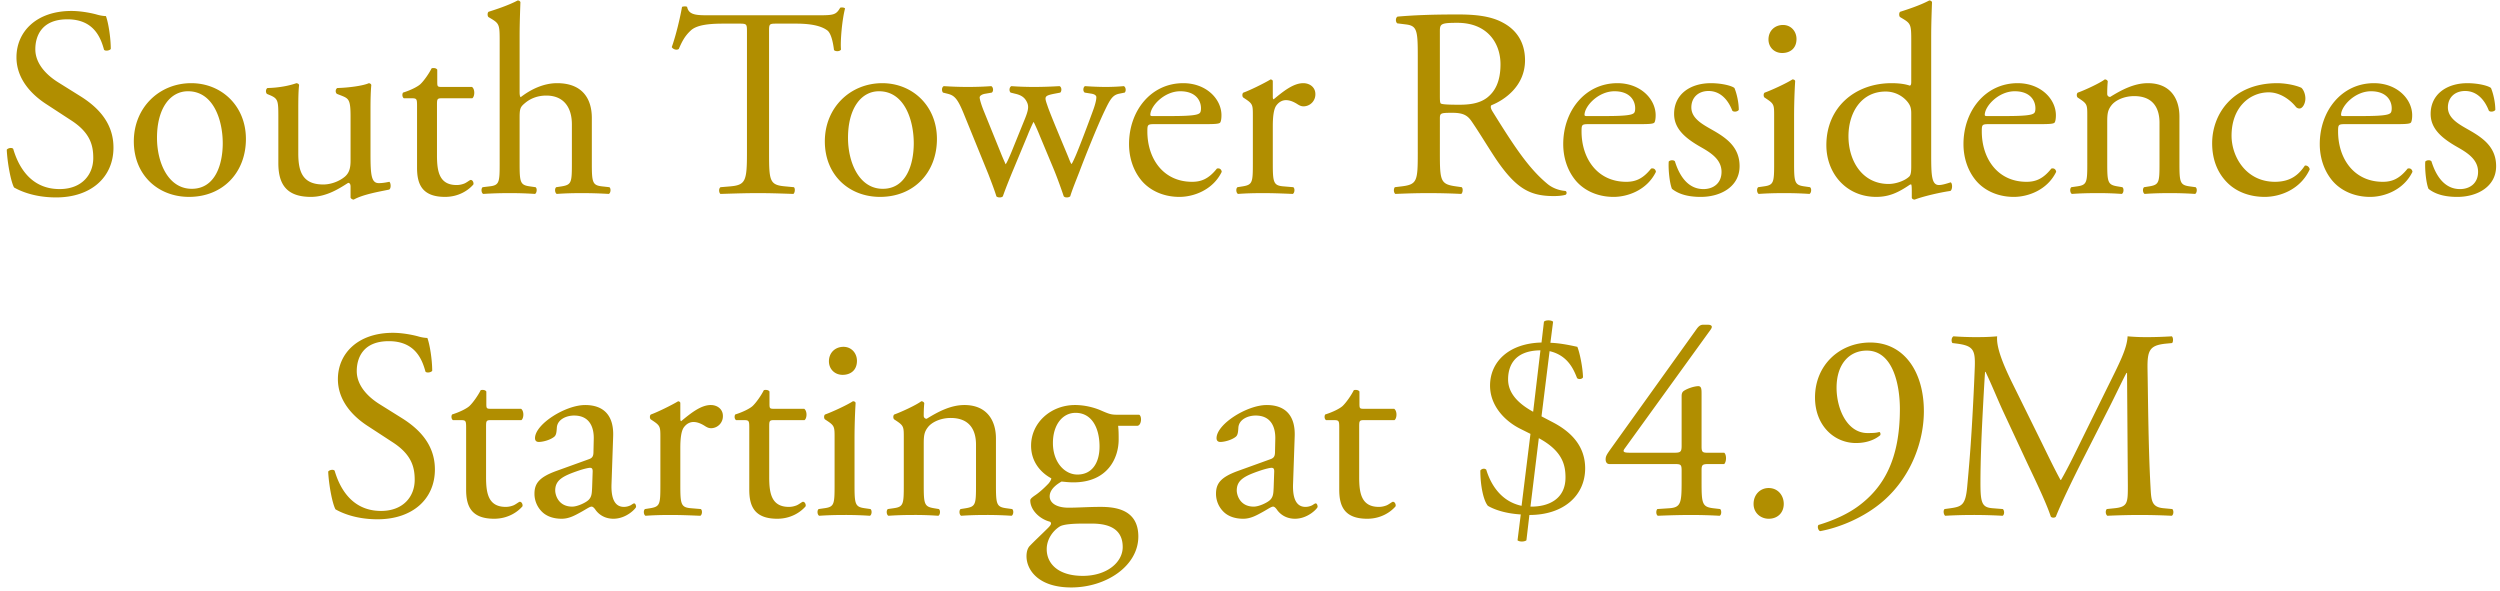 <svg width="334" height="79" viewBox="0 0 334 79" fill="none" xmlns="http://www.w3.org/2000/svg"><path d="M15.16 19.716c0 3.96-2.988 6.66-7.668 6.66-3.024 0-4.932-.936-5.616-1.332-.432-.792-.9-3.348-.972-5.04.18-.252.72-.324.864-.108.54 1.836 2.016 5.364 6.192 5.364 3.024 0 4.5-1.98 4.5-4.14 0-1.584-.324-3.348-2.952-5.04l-3.42-2.232C4.288 12.66 2.2 10.608 2.2 7.656c0-3.42 2.664-6.192 7.344-6.192 1.116 0 2.412.216 3.348.468.468.144.972.216 1.26.216.324.864.648 2.88.648 4.392-.144.216-.72.324-.9.108-.468-1.728-1.44-4.068-4.896-4.068-3.528 0-4.284 2.34-4.284 3.996 0 2.088 1.728 3.6 3.06 4.428l2.88 1.8c2.268 1.404 4.5 3.492 4.5 6.912zm10.387-8.604c4.032 0 7.308 3.024 7.308 7.452 0 4.5-3.096 7.74-7.596 7.74-4.14 0-7.38-2.916-7.38-7.416 0-4.536 3.42-7.776 7.668-7.776zm4.212 8.028c0-3.06-1.224-6.948-4.644-6.948-2.376 0-4.14 2.268-4.14 6.228 0 3.276 1.476 6.804 4.644 6.804s4.14-3.312 4.14-6.084zm10.092-4.644v6.012c0 2.484.612 4.14 3.348 4.14.972 0 2.124-.396 2.916-1.08.468-.432.72-.972.72-2.088v-5.904c0-2.34-.252-2.412-1.332-2.844l-.468-.18c-.252-.144-.252-.648.036-.792 1.44-.036 3.42-.288 4.212-.648.18.036.288.108.324.252-.072.684-.108 1.8-.108 3.132v6.048c0 2.844.108 3.924 1.116 3.924.432 0 .9-.072 1.404-.18.216.18.252.9-.036 1.044-1.404.288-3.492.648-4.716 1.332a.5.5 0 01-.432-.252v-1.476c0-.324-.108-.504-.324-.504-1.08.684-2.844 1.872-4.968 1.872-3.168 0-4.356-1.584-4.356-4.5v-6.012c0-2.268 0-2.592-1.08-3.06l-.432-.18c-.216-.18-.18-.684.072-.792 1.656-.036 3.06-.36 3.852-.648.216.036.324.108.36.252-.072.612-.108 1.368-.108 3.132zm23.246-1.368h-4.068c-.612 0-.648.108-.648.864v6.732c0 2.088.252 3.996 2.628 3.996.36 0 .684-.072.972-.18.324-.108.792-.504.9-.504.288 0 .432.396.36.612-.648.756-1.944 1.656-3.78 1.656-3.096 0-3.744-1.728-3.744-3.888v-8.244c0-.972-.036-1.044-.756-1.044h-1.008c-.216-.144-.252-.54-.108-.756 1.044-.324 1.944-.792 2.304-1.116.468-.432 1.152-1.404 1.512-2.124.18-.072.612-.072.756.18v1.62c0 .648.036.684.648.684h3.996c.432.324.36 1.296.036 1.512zm3.659 8.64V5.496c0-2.124-.036-2.34-1.116-2.988l-.36-.216c-.18-.108-.18-.612 0-.72.9-.288 2.592-.828 3.888-1.512.144 0 .288.072.36.216-.036 1.08-.108 2.88-.108 4.464v7.56c0 .324.036.612.144.684 1.296-1.008 3.024-1.872 4.86-1.872 3.42 0 4.644 2.124 4.644 4.644v6.012c0 2.592.072 2.988 1.368 3.132l.972.108c.252.18.18.792-.072.9a61.005 61.005 0 00-3.6-.108c-1.296 0-2.376.036-3.348.108-.252-.108-.324-.72-.072-.9l.72-.108c1.332-.216 1.368-.54 1.368-3.132V16.62c0-2.304-1.116-3.852-3.42-3.852-1.224 0-2.16.432-2.808.972-.648.54-.756.72-.756 1.98v6.048c0 2.592.072 2.952 1.368 3.132l.756.108c.252.144.18.792-.072.9a49.112 49.112 0 00-3.384-.108 54.34 54.34 0 00-3.528.108c-.252-.108-.324-.72-.072-.9l.9-.108c1.332-.144 1.368-.54 1.368-3.132zm35.99-17.388V20.4c0 3.78.072 4.32 2.16 4.5l1.152.108c.216.144.144.792-.072.9-2.052-.072-3.276-.108-4.716-.108-1.44 0-2.7.036-5.004.108-.216-.108-.288-.72 0-.9l1.296-.108c2.052-.18 2.232-.72 2.232-4.5V4.308c0-1.116 0-1.152-1.08-1.152h-1.98c-1.548 0-3.528.072-4.428.9-.864.792-1.224 1.584-1.62 2.484-.288.216-.792.036-.936-.252.576-1.62 1.116-3.924 1.368-5.364.108-.072.576-.108.684 0 .216 1.152 1.404 1.116 3.06 1.116h14.58c1.944 0 2.268-.072 2.808-1.008.18-.072.576-.036.648.108-.396 1.476-.648 4.392-.54 5.472-.144.288-.756.288-.936.072-.108-.9-.36-2.232-.9-2.628-.828-.612-2.196-.9-4.176-.9h-2.556c-1.08 0-1.044.036-1.044 1.224zm15.121 6.732c4.032 0 7.308 3.024 7.308 7.452 0 4.5-3.096 7.74-7.596 7.74-4.14 0-7.38-2.916-7.38-7.416 0-4.536 3.42-7.776 7.668-7.776zm4.212 8.028c0-3.06-1.224-6.948-4.644-6.948-2.376 0-4.14 2.268-4.14 6.228 0 3.276 1.476 6.804 4.644 6.804s4.14-3.312 4.14-6.084zm9.958 4.104l-3.312-8.136c-.828-2.016-1.26-2.376-2.16-2.592l-.576-.144c-.18-.18-.216-.72.108-.864 1.116.072 2.124.108 3.204.108 1.116 0 2.16-.036 3.132-.108.288.144.324.684.072.864l-.828.144c-.504.072-.792.288-.792.504 0 .216.18.9.576 1.872l2.232 5.508c.324.828.648 1.476.648 1.548.108-.072.396-.684.828-1.728l1.764-4.356c.468-1.152.504-1.62.324-2.088-.324-.792-.864-1.08-1.656-1.26l-.576-.144c-.252-.216-.18-.756.108-.864.9.072 2.052.108 2.988.108 1.116 0 2.196-.036 3.42-.108.324.108.324.684.108.864l-.756.144c-1.44.288-1.368.396-.936 1.656.396 1.188 2.34 5.76 2.736 6.732.216.54.36.936.468 1.008.072-.072.252-.432.504-1.008.468-1.044 1.908-4.86 2.448-6.372.288-.828.36-1.296.36-1.548 0-.216-.216-.396-.648-.468l-.9-.144c-.288-.18-.216-.756.036-.864 1.044.072 1.944.108 2.844.108a27.3 27.3 0 002.34-.108c.288.144.324.684.108.864l-.72.144c-.864.18-1.188.684-1.944 2.268-.972 2.016-2.7 6.336-3.384 8.172-.504 1.296-.936 2.34-1.224 3.276a.724.724 0 01-.468.144.541.541 0 01-.396-.144c-.216-.648-.864-2.52-1.476-3.96l-1.728-4.14c-.252-.648-.792-1.836-.828-1.836-.036 0-.54 1.116-.792 1.764l-1.872 4.5c-.648 1.548-1.152 2.844-1.44 3.672-.108.108-.252.144-.432.144-.144 0-.324-.036-.432-.144-.216-.756-.792-2.232-1.08-2.988zm28.883-6.66h-6.66c-.936 0-.972.072-.972.972 0 3.636 2.124 6.732 5.976 6.732 1.188 0 2.196-.36 3.312-1.764.36-.108.612.108.648.432-1.188 2.448-3.78 3.348-5.652 3.348-2.34 0-4.176-1.008-5.22-2.376-1.08-1.404-1.512-3.096-1.512-4.68 0-4.428 2.916-8.136 7.236-8.136 3.096 0 5.112 2.124 5.112 4.284 0 .504-.072.792-.144.936-.108.216-.612.252-2.124.252zm-6.984-1.08h2.556c2.664 0 3.456-.144 3.744-.36.108-.072.216-.216.216-.684 0-1.008-.684-2.268-2.772-2.268-2.124 0-3.96 1.944-3.996 3.132 0 .072 0 .18.252.18zm13.446 6.264v-6.3c0-1.404 0-1.584-.972-2.232l-.324-.216c-.144-.144-.144-.54.036-.648.828-.288 2.736-1.224 3.636-1.764.18.036.288.108.288.252v2.088c0 .18.036.288.108.324 1.26-1.044 2.628-2.16 3.96-2.16.9 0 1.62.576 1.62 1.44a1.597 1.597 0 01-1.548 1.656c-.36 0-.54-.108-.792-.252-.54-.36-1.08-.576-1.584-.576-.576 0-1.008.324-1.296.72-.36.504-.468 1.548-.468 2.772v4.896c0 2.592.072 3.024 1.44 3.132l1.296.108c.252.18.18.792-.072.9-1.692-.072-2.736-.108-3.996-.108-1.296 0-2.376.036-3.312.108-.252-.108-.324-.72-.072-.9l.684-.108c1.332-.216 1.368-.54 1.368-3.132zm22.033-1.368V7.476c0-3.42-.108-4.032-1.584-4.212l-1.152-.144c-.252-.18-.252-.756.036-.9 2.016-.18 4.5-.288 8.028-.288 2.232 0 4.356.18 6.012 1.08 1.728.9 2.988 2.52 2.988 5.04 0 3.42-2.7 5.292-4.5 6.012-.18.216 0 .576.18.864 2.88 4.644 4.788 7.524 7.236 9.576.612.54 1.512.936 2.484 1.008.18.072.216.36.036.504-.324.108-.9.18-1.584.18-3.06 0-4.896-.9-7.452-4.536-.936-1.332-2.412-3.816-3.528-5.436-.54-.792-1.116-1.152-2.556-1.152-1.62 0-1.692.036-1.692.792V20.4c0 3.78.072 4.212 2.16 4.5l.756.108c.216.18.144.792-.072.9a90.688 90.688 0 00-4.284-.108c-1.512 0-2.808.036-4.5.108-.216-.108-.288-.648-.072-.9l.9-.108c2.088-.252 2.16-.72 2.16-4.5zm2.952-16.2v8.424c0 .648 0 1.044.108 1.188.108.108.648.18 2.484.18 1.296 0 2.664-.144 3.708-.936.972-.756 1.8-2.016 1.8-4.464 0-2.844-1.764-5.544-5.76-5.544-2.232 0-2.34.144-2.34 1.152zm26.561 12.384h-6.66c-.936 0-.972.072-.972.972 0 3.636 2.124 6.732 5.976 6.732 1.188 0 2.196-.36 3.312-1.764.36-.108.612.108.648.432-1.188 2.448-3.78 3.348-5.652 3.348-2.34 0-4.176-1.008-5.22-2.376-1.08-1.404-1.512-3.096-1.512-4.68 0-4.428 2.916-8.136 7.236-8.136 3.096 0 5.112 2.124 5.112 4.284 0 .504-.072.792-.144.936-.108.216-.612.252-2.124.252zm-6.984-1.08h2.556c2.664 0 3.456-.144 3.744-.36.108-.072.216-.216.216-.684 0-1.008-.684-2.268-2.772-2.268-2.124 0-3.96 1.944-3.996 3.132 0 .072 0 .18.252.18zm16.613-4.392c1.512 0 2.844.36 3.168.648.324.792.576 1.944.576 2.916-.144.252-.684.324-.864.108-.612-1.584-1.692-2.628-3.168-2.628-1.404 0-2.304.9-2.304 2.196 0 1.476 1.512 2.268 2.772 2.988 1.908 1.08 3.672 2.304 3.672 4.86 0 2.736-2.52 4.104-5.184 4.104-1.692 0-2.952-.36-3.852-1.08-.288-.684-.504-2.448-.432-3.636.18-.216.648-.252.828-.036.612 1.98 1.764 3.708 3.816 3.708 1.296 0 2.412-.756 2.412-2.304 0-1.656-1.44-2.556-2.772-3.312-2.088-1.188-3.564-2.448-3.564-4.428 0-2.628 2.16-4.104 4.896-4.104zm8.469 10.656v-6.3c0-1.404 0-1.584-.972-2.232l-.324-.216c-.144-.144-.144-.54.036-.648.828-.288 2.88-1.224 3.708-1.764.18 0 .324.072.36.216a84.154 84.154 0 00-.144 4.464v6.48c0 2.592.072 2.952 1.368 3.132l.756.108c.252.18.18.792-.072.9a49.112 49.112 0 00-3.384-.108c-1.296 0-2.376.036-3.384.108-.252-.108-.324-.72-.072-.9l.756-.108c1.332-.18 1.368-.54 1.368-3.132zm1.188-18.432c1.08 0 1.8.864 1.8 1.872 0 1.296-.9 1.872-1.908 1.872-1.116 0-1.836-.828-1.836-1.8 0-1.188.864-1.944 1.944-1.944zm19.794 1.404v15.804c0 2.844.036 4.176 1.044 4.176.396 0 1.008-.18 1.548-.36.252.072.288.972-.036 1.152-1.512.216-3.744.756-4.752 1.152-.216 0-.396-.108-.396-.288v-.612c0-.54 0-.972-.072-1.116h-.144c-1.584 1.08-2.808 1.656-4.536 1.656-3.996 0-6.66-3.132-6.66-6.912 0-5.04 3.816-8.28 8.712-8.28 1.224 0 2.016.18 2.412.324.18 0 .216-.216.216-.504V5.496c0-2.124-.036-2.34-1.116-2.988l-.36-.216c-.18-.108-.18-.612 0-.72.9-.288 2.592-.828 3.888-1.512.144 0 .288.072.36.216-.036 1.08-.108 2.88-.108 4.464zm-2.664 17.496v-7.092c0-.72-.144-1.044-.396-1.404-.54-.756-1.62-1.512-3.024-1.512-3.276 0-4.968 2.844-4.968 5.976 0 3.276 1.836 6.372 5.364 6.372.972 0 2.196-.432 2.772-1.008.216-.216.252-.756.252-1.332zm17.057-5.652h-6.66c-.936 0-.972.072-.972.972 0 3.636 2.124 6.732 5.976 6.732 1.188 0 2.196-.36 3.312-1.764.36-.108.612.108.648.432-1.188 2.448-3.78 3.348-5.652 3.348-2.34 0-4.176-1.008-5.22-2.376-1.08-1.404-1.512-3.096-1.512-4.68 0-4.428 2.916-8.136 7.236-8.136 3.096 0 5.112 2.124 5.112 4.284 0 .504-.072.792-.144.936-.108.216-.612.252-2.124.252zm-6.984-1.08h2.556c2.664 0 3.456-.144 3.744-.36.108-.072.216-.216.216-.684 0-1.008-.684-2.268-2.772-2.268-2.124 0-3.96 1.944-3.996 3.132 0 .072 0 .18.252.18zm13.445 6.264v-6.3c0-1.404 0-1.584-.972-2.232l-.324-.216c-.144-.144-.144-.54.036-.648.828-.288 2.88-1.224 3.6-1.764.144 0 .324.072.396.252-.072.828-.072 1.368-.072 1.692 0 .216.144.396.396.396 1.512-.936 3.204-1.836 5.04-1.836 2.988 0 4.212 2.052 4.212 4.464v6.192c0 2.592.072 2.952 1.368 3.132l.792.108c.252.18.18.792-.072.9a49.112 49.112 0 00-3.384-.108c-1.296 0-2.376.036-3.348.108-.252-.108-.324-.72-.072-.9l.684-.108c1.332-.216 1.368-.54 1.368-3.132v-5.364c0-2.052-.936-3.564-3.384-3.564-1.368 0-2.556.576-3.06 1.26-.468.612-.54 1.116-.54 2.16v5.508c0 2.592.072 2.916 1.368 3.132l.648.108c.252.18.18.792-.072.9a43.797 43.797 0 00-3.276-.108c-1.296 0-2.376.036-3.384.108-.252-.108-.324-.72-.072-.9l.756-.108c1.332-.18 1.368-.54 1.368-3.132zm25.394-10.656c.828 0 2.232.18 3.204.612.288.252.54.828.54 1.44 0 .648-.36 1.332-.792 1.332a.629.629 0 01-.504-.252c-.792-.972-2.124-1.908-3.6-1.908-2.52 0-4.968 1.98-4.968 5.796 0 2.808 1.944 6.156 5.796 6.156 2.088 0 3.168-.936 3.996-2.16.288-.072.612.18.648.504-1.224 2.664-3.924 3.672-6.012 3.672-1.908 0-3.672-.612-4.932-1.836-1.26-1.224-2.088-2.988-2.088-5.328 0-3.888 2.736-8.028 8.712-8.028zm15.746 5.472h-6.66c-.936 0-.972.072-.972.972 0 3.636 2.124 6.732 5.976 6.732 1.188 0 2.196-.36 3.312-1.764.36-.108.612.108.648.432-1.188 2.448-3.78 3.348-5.652 3.348-2.34 0-4.176-1.008-5.22-2.376-1.08-1.404-1.512-3.096-1.512-4.68 0-4.428 2.916-8.136 7.236-8.136 3.096 0 5.112 2.124 5.112 4.284 0 .504-.072.792-.144.936-.108.216-.612.252-2.124.252zm-6.984-1.08h2.556c2.664 0 3.456-.144 3.744-.36.108-.072.216-.216.216-.684 0-1.008-.684-2.268-2.772-2.268-2.124 0-3.96 1.944-3.996 3.132 0 .072 0 .18.252.18zm16.614-4.392c1.512 0 2.844.36 3.168.648.324.792.576 1.944.576 2.916-.144.252-.684.324-.864.108-.612-1.584-1.692-2.628-3.168-2.628-1.404 0-2.304.9-2.304 2.196 0 1.476 1.512 2.268 2.772 2.988 1.908 1.08 3.672 2.304 3.672 4.86 0 2.736-2.52 4.104-5.184 4.104-1.692 0-2.952-.36-3.852-1.08-.288-.684-.504-2.448-.432-3.636.18-.216.648-.252.828-.036.612 1.98 1.764 3.708 3.816 3.708 1.296 0 2.412-.756 2.412-2.304 0-1.656-1.44-2.556-2.772-3.312-2.088-1.188-3.564-2.448-3.564-4.428 0-2.628 2.16-4.104 4.896-4.104zM58.103 62.716c0 3.96-2.988 6.66-7.668 6.66-3.024 0-4.932-.936-5.616-1.332-.432-.792-.9-3.348-.972-5.04.18-.252.72-.324.864-.108.54 1.836 2.016 5.364 6.192 5.364 3.024 0 4.5-1.98 4.5-4.14 0-1.584-.324-3.348-2.952-5.04l-3.42-2.232c-1.8-1.188-3.888-3.24-3.888-6.192 0-3.42 2.664-6.192 7.344-6.192 1.116 0 2.412.216 3.348.468.468.144.972.216 1.26.216.324.864.648 2.88.648 4.392-.144.216-.72.324-.9.108-.468-1.728-1.44-4.068-4.896-4.068-3.528 0-4.284 2.34-4.284 3.996 0 2.088 1.728 3.6 3.06 4.428l2.88 1.8c2.268 1.404 4.5 3.492 4.5 6.912zm11.55-6.588h-4.068c-.611 0-.647.108-.647.864v6.732c0 2.088.251 3.996 2.627 3.996.36 0 .684-.072.972-.18.325-.108.792-.504.9-.504.288 0 .433.396.36.612-.647.756-1.944 1.656-3.78 1.656-3.095 0-3.743-1.728-3.743-3.888v-8.244c0-.972-.037-1.044-.757-1.044H60.51c-.215-.144-.252-.54-.108-.756 1.044-.324 1.944-.792 2.304-1.116.468-.432 1.153-1.404 1.513-2.124.18-.072.611-.072.755.18v1.62c0 .648.037.684.648.684h3.997c.431.324.36 1.296.035 1.512zm4.74 6.768l4.284-1.548c.54-.18.611-.504.611-1.044l.037-1.656c.035-1.332-.397-3.132-2.629-3.132-1.007 0-2.231.504-2.303 1.62-.037.576-.073 1.008-.36 1.224-.54.432-1.513.684-2.052.684-.325 0-.504-.18-.504-.504 0-1.872 4.067-4.428 6.695-4.428 2.593 0 3.853 1.512 3.745 4.212l-.216 6.264c-.072 1.656.252 3.132 1.656 3.132.36 0 .683-.108.9-.216.18-.108.36-.252.468-.252.144 0 .252.216.252.468 0 .18-1.26 1.584-3.025 1.584-.864 0-1.727-.324-2.34-1.116-.143-.216-.36-.504-.575-.504-.253 0-.684.324-1.405.72-.791.432-1.584.9-2.592.9-1.044 0-1.908-.288-2.52-.828a3.368 3.368 0 01-1.115-2.52c0-1.404.683-2.232 2.987-3.06zm-.216 2.628c0 .612.431 2.16 2.267 2.16.72 0 1.837-.54 2.197-.9.431-.432.431-.936.468-1.692l.072-2.124c0-.396-.144-.468-.36-.468s-.828.144-1.477.36c-2.123.72-3.167 1.26-3.167 2.664zm14.05-.756v-6.3c0-1.404 0-1.584-.972-2.232l-.324-.216c-.144-.144-.144-.54.036-.648.828-.288 2.736-1.224 3.636-1.764.18.036.288.108.288.252v2.088c0 .18.036.288.108.324 1.26-1.044 2.628-2.16 3.96-2.16.9 0 1.62.576 1.62 1.44a1.597 1.597 0 01-1.548 1.656c-.36 0-.54-.108-.792-.252-.54-.36-1.08-.576-1.584-.576-.576 0-1.008.324-1.296.72-.36.504-.468 1.548-.468 2.772v4.896c0 2.592.072 3.024 1.44 3.132l1.296.108c.252.18.18.792-.072.9-1.692-.072-2.736-.108-3.996-.108-1.296 0-2.376.036-3.312.108-.252-.108-.324-.72-.072-.9l.684-.108c1.332-.216 1.368-.54 1.368-3.132zm19.255-8.64h-4.068c-.612 0-.648.108-.648.864v6.732c0 2.088.252 3.996 2.628 3.996.36 0 .684-.072.972-.18.324-.108.792-.504.9-.504.288 0 .432.396.36.612-.648.756-1.944 1.656-3.78 1.656-3.096 0-3.744-1.728-3.744-3.888v-8.244c0-.972-.036-1.044-.756-1.044h-1.008c-.216-.144-.252-.54-.108-.756 1.044-.324 1.944-.792 2.304-1.116.468-.432 1.152-1.404 1.512-2.124.18-.072.612-.072.756.18v1.62c0 .648.036.684.648.684h3.996c.432.324.36 1.296.036 1.512zm4.019 8.64v-6.3c0-1.404 0-1.584-.972-2.232l-.324-.216c-.144-.144-.144-.54.036-.648.828-.288 2.88-1.224 3.708-1.764.18 0 .324.072.36.216a84.154 84.154 0 00-.144 4.464v6.48c0 2.592.072 2.952 1.368 3.132l.756.108c.252.18.18.792-.072.9a49.112 49.112 0 00-3.384-.108c-1.296 0-2.376.036-3.384.108-.252-.108-.324-.72-.072-.9l.756-.108c1.332-.18 1.368-.54 1.368-3.132zm1.188-18.432c1.08 0 1.8.864 1.8 1.872 0 1.296-.9 1.872-1.908 1.872-1.116 0-1.836-.828-1.836-1.8 0-1.188.864-1.944 1.944-1.944zm8.058 18.432v-6.3c0-1.404 0-1.584-.972-2.232l-.324-.216c-.144-.144-.144-.54.036-.648.828-.288 2.88-1.224 3.6-1.764.144 0 .324.072.396.252-.072.828-.072 1.368-.072 1.692 0 .216.144.396.396.396 1.512-.936 3.204-1.836 5.04-1.836 2.988 0 4.212 2.052 4.212 4.464v6.192c0 2.592.072 2.952 1.368 3.132l.792.108c.252.18.18.792-.072.9a49.112 49.112 0 00-3.384-.108c-1.296 0-2.376.036-3.348.108-.252-.108-.324-.72-.072-.9l.684-.108c1.332-.216 1.368-.54 1.368-3.132v-5.364c0-2.052-.936-3.564-3.384-3.564-1.368 0-2.556.576-3.06 1.26-.468.612-.54 1.116-.54 2.16v5.508c0 2.592.072 2.916 1.368 3.132l.648.108c.252.18.18.792-.072.9a43.797 43.797 0 00-3.276-.108c-1.296 0-2.376.036-3.384.108-.252-.108-.324-.72-.072-.9l.756-.108c1.332-.18 1.368-.54 1.368-3.132zm28.526-9.36h2.916c.396.18.324 1.404-.216 1.476h-2.592c.072.612.072 1.224.072 1.836 0 2.484-1.476 5.724-6.048 5.724-.648 0-1.152-.072-1.584-.108-.432.252-1.584.936-1.584 1.98 0 .828.828 1.512 2.52 1.512 1.224 0 2.7-.108 4.284-.108 2.016 0 5.04.36 5.04 3.96 0 3.924-4.284 6.804-8.964 6.804-4.428 0-5.976-2.376-5.976-4.176 0-.576.144-1.044.396-1.332.612-.648 1.62-1.584 2.448-2.412.324-.324.612-.648.288-.864-1.404-.36-2.628-1.584-2.628-2.844 0-.18.144-.324.54-.612.612-.396 1.296-1.008 1.908-1.656.18-.216.36-.504.36-.684-1.224-.648-2.7-2.052-2.7-4.356 0-3.096 2.664-5.436 5.868-5.436 1.368 0 2.628.36 3.456.72 1.152.504 1.404.576 2.196.576zm-3.384 14.544h-1.224c-1.152 0-2.592.072-3.096.396-.864.54-1.728 1.656-1.728 3.024 0 1.944 1.548 3.564 4.824 3.564 3.204 0 5.328-1.8 5.328-3.852 0-2.196-1.512-3.132-4.104-3.132zm-1.944-6.552c1.944 0 2.952-1.548 2.952-3.744 0-2.448-1.008-4.5-3.204-4.5-1.728 0-3.024 1.584-3.024 4.032 0 2.556 1.548 4.212 3.276 4.212zm21.502-.504l4.284-1.548c.54-.18.612-.504.612-1.044l.036-1.656c.036-1.332-.396-3.132-2.628-3.132-1.008 0-2.232.504-2.304 1.62-.036.576-.072 1.008-.36 1.224-.54.432-1.512.684-2.052.684-.324 0-.504-.18-.504-.504 0-1.872 4.068-4.428 6.696-4.428 2.592 0 3.852 1.512 3.744 4.212l-.216 6.264c-.072 1.656.252 3.132 1.656 3.132.36 0 .684-.108.9-.216.18-.108.36-.252.468-.252.144 0 .252.216.252.468 0 .18-1.26 1.584-3.024 1.584-.864 0-1.728-.324-2.34-1.116-.144-.216-.36-.504-.576-.504-.252 0-.684.324-1.404.72-.792.432-1.584.9-2.592.9-1.044 0-1.908-.288-2.52-.828a3.368 3.368 0 01-1.116-2.52c0-1.404.684-2.232 2.988-3.06zm-.216 2.628c0 .612.432 2.16 2.268 2.16.72 0 1.836-.54 2.196-.9.432-.432.432-.936.468-1.692l.072-2.124c0-.396-.144-.468-.36-.468s-.828.144-1.476.36c-2.124.72-3.168 1.26-3.168 2.664zm21.071-9.396h-4.068c-.612 0-.648.108-.648.864v6.732c0 2.088.252 3.996 2.628 3.996.36 0 .684-.072.972-.18.324-.108.792-.504.9-.504.288 0 .432.396.36.612-.648.756-1.944 1.656-3.78 1.656-3.096 0-3.744-1.728-3.744-3.888v-8.244c0-.972-.036-1.044-.756-1.044h-1.008c-.216-.144-.252-.54-.108-.756 1.044-.324 1.944-.792 2.304-1.116.468-.432 1.152-1.404 1.512-2.124.18-.072.612-.072.756.18v1.62c0 .648.036.684.648.684h3.996c.432.324.36 1.296.036 1.512zm18.527-1.116l.972-8.208c-3.672.036-4.32 2.304-4.32 3.888 0 1.944 1.512 3.312 3.348 4.32zm.756 3.528l-1.116 9.144c2.412.036 4.68-1.008 4.68-3.888 0-1.62-.36-3.528-3.564-5.256zm1.908-15.552l-.36 2.808c1.116.036 2.304.252 3.6.54.324.792.72 2.736.756 4.068-.108.252-.576.324-.792.108-.432-1.08-1.188-3.024-3.672-3.6l-1.08 8.712 1.512.792c2.484 1.296 4.32 3.204 4.32 6.156 0 3.6-2.844 6.228-7.452 6.228l-.396 3.384c-.288.216-.936.216-1.188 0l.432-3.456c-2.412-.144-3.852-.828-4.392-1.152-.576-.684-1.008-2.628-1.008-4.716.144-.216.54-.36.792-.108.468 1.548 1.692 4.176 4.716 4.824l1.188-9.612-1.368-.684c-2.088-1.044-4.032-3.096-4.032-5.76 0-3.168 2.484-5.652 6.876-5.76l.324-2.772c.18-.252 1.008-.252 1.224 0zm16.128 19.008h-8.604c-.324 0-.504-.252-.504-.612 0-.432.144-.648.648-1.368l11.556-16.128c.252-.324.468-.504.828-.504h.612c.36 0 .54.108.54.288 0 .108-.072.252-.18.396l-11.448 15.84c-.432.576.072.576 1.008.576h5.58c.864 0 1.008-.108 1.008-.936v-6.624c0-.252.036-.54.324-.72.432-.288 1.26-.576 1.836-.612.504-.036.504.396.504 1.116v6.948c0 .684.108.828.72.828h2.304c.324.252.324 1.188 0 1.512h-1.944c-.9 0-1.08.036-1.08.792v1.62c0 2.844.072 3.312 1.548 3.492l.936.108c.216.216.18.792-.072.9a69.947 69.947 0 00-3.744-.108c-1.296 0-2.916.036-4.5.108-.252-.108-.288-.684-.072-.9l1.62-.108c1.512-.108 1.62-.72 1.62-3.492v-1.512c0-.864-.108-.9-1.044-.9zm12.672 7.308c-1.044 0-2.016-.756-2.016-1.98s.864-2.124 2.016-2.124c1.224 0 2.016.972 2.016 2.124 0 1.152-.792 1.98-2.016 1.98zm13.104-22.464c-2.304 0-4.032 1.764-4.032 4.968 0 2.808 1.404 6.048 4.14 6.048.9 0 1.152-.036 1.584-.144.144.072.18.288.108.432-.72.612-1.836 1.044-3.24 1.044-2.916 0-5.472-2.34-5.472-6.084 0-4.32 3.276-7.344 7.38-7.344 4.5 0 7.164 3.888 7.164 9.18 0 3.924-1.62 8.604-5.292 11.88-2.664 2.376-6.156 3.708-8.568 4.14-.288-.108-.396-.648-.216-.828 2.16-.648 3.96-1.512 5.328-2.52 3.312-2.448 5.544-6.156 5.544-12.96 0-3.276-.936-7.812-4.428-7.812zm19.296 4.032l4.104 8.316c.828 1.692 1.62 3.348 2.484 4.932h.072c.972-1.692 1.872-3.564 2.772-5.4l3.384-6.876c1.62-3.276 2.664-5.256 2.736-6.912 1.224.108 1.98.108 2.7.108.9 0 2.088-.036 3.204-.108.216.144.216.756.036.9l-.756.072c-2.268.216-2.556.9-2.52 3.42.072 3.816.108 10.476.396 15.66.108 1.8.072 2.772 1.764 2.916l1.152.108c.216.216.18.756-.072.9a89.222 89.222 0 00-4.248-.108c-1.26 0-2.88.036-4.356.108-.252-.18-.288-.684-.072-.9l1.044-.108c1.764-.18 1.764-.756 1.764-3.06l-.108-15.012h-.072c-.252.396-1.62 3.276-2.34 4.68l-3.204 6.3c-1.62 3.168-3.24 6.552-3.888 8.208-.072.108-.216.144-.36.144-.072 0-.252-.036-.324-.144-.612-1.908-2.34-5.436-3.168-7.2l-3.24-6.948c-.756-1.656-1.512-3.528-2.304-5.184h-.072c-.144 2.232-.252 4.32-.36 6.408-.108 2.196-.252 5.4-.252 8.46 0 2.664.216 3.24 1.62 3.348l1.368.108c.252.216.216.792-.036.9a70.176 70.176 0 00-3.996-.108c-1.152 0-2.448.036-3.672.108-.216-.18-.288-.72-.072-.9l.792-.108c1.512-.216 2.016-.432 2.232-2.952.216-2.376.396-4.356.612-7.92.18-2.988.324-6.048.396-8.028.072-2.268-.216-2.808-2.412-3.096l-.576-.072c-.18-.216-.144-.756.144-.9a41.38 41.38 0 002.844.108c.828 0 1.8 0 2.988-.108-.144 1.404.756 3.636 1.872 5.94z" fill="#B18E00"/></svg>